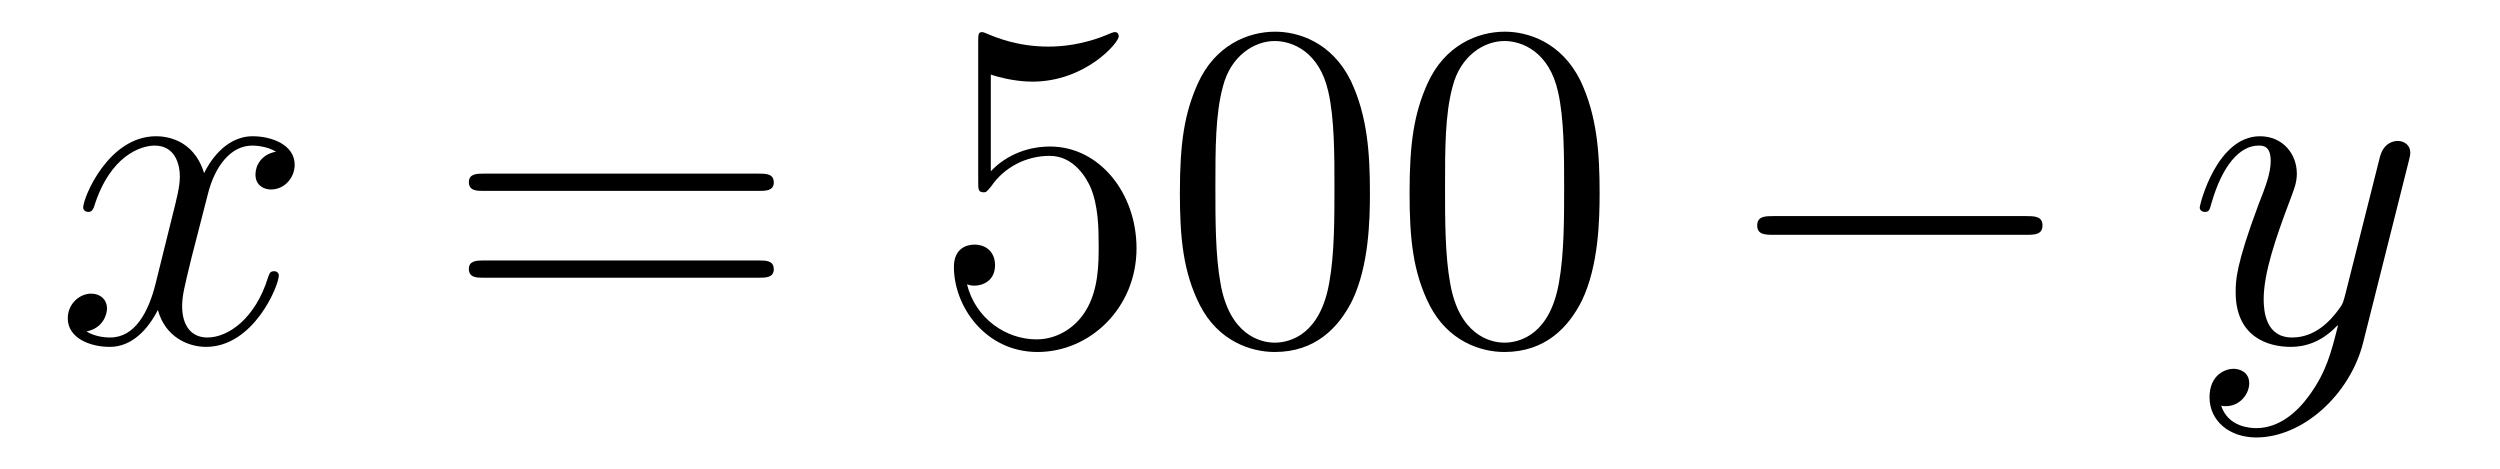 <?xml version='1.0' encoding='UTF-8'?>
<!-- This file was generated by dvisvgm 2.8.1 -->
<svg version='1.1' xmlns='http://www.w3.org/2000/svg' xmlns:xlink='http://www.w3.org/1999/xlink' width='64pt' height='12pt' viewBox='0 -12 64 12'>
<g id='page1'>
<g transform='matrix(1 0 0 -1 -127 651)'>
<path d='M134.066 659.117C133.684 659.046 133.54 658.759 133.54 658.532C133.54 658.245 133.767 658.149 133.935 658.149C134.293 658.149 134.544 658.46 134.544 658.782C134.544 659.285 133.971 659.512 133.468 659.512C132.739 659.512 132.333 658.794 132.225 658.567C131.95 659.464 131.209 659.512 130.994 659.512C129.775 659.512 129.129 657.946 129.129 657.683C129.129 657.635 129.177 657.575 129.261 657.575C129.356 657.575 129.38 657.647 129.404 657.695C129.811 659.022 130.612 659.273 130.958 659.273C131.496 659.273 131.604 658.771 131.604 658.484C131.604 658.221 131.532 657.946 131.388 657.372L130.982 655.734C130.803 655.017 130.456 654.36 129.822 654.36C129.763 654.36 129.464 654.36 129.213 654.515C129.643 654.599 129.739 654.957 129.739 655.101C129.739 655.34 129.56 655.483 129.333 655.483C129.046 655.483 128.735 655.232 128.735 654.85C128.735 654.348 129.297 654.12 129.811 654.12C130.384 654.12 130.791 654.575 131.042 655.065C131.233 654.36 131.831 654.12 132.273 654.12C133.493 654.12 134.138 655.687 134.138 655.949C134.138 656.009 134.09 656.057 134.018 656.057C133.911 656.057 133.899 655.997 133.863 655.902C133.54 654.85 132.847 654.36 132.309 654.36C131.891 654.36 131.663 654.67 131.663 655.16C131.663 655.423 131.711 655.615 131.903 656.404L132.321 658.029C132.5 658.747 132.907 659.273 133.457 659.273C133.481 659.273 133.815 659.273 134.066 659.117Z'/>
<path d='M146.427 658.113C146.594 658.113 146.809 658.113 146.809 658.328C146.809 658.555 146.606 658.555 146.427 658.555H139.386C139.218 658.555 139.003 658.555 139.003 658.34C139.003 658.113 139.206 658.113 139.386 658.113H146.427ZM146.427 655.89C146.594 655.89 146.809 655.89 146.809 656.105C146.809 656.332 146.606 656.332 146.427 656.332H139.386C139.218 656.332 139.003 656.332 139.003 656.117C139.003 655.89 139.206 655.89 139.386 655.89H146.427Z'/>
<path d='M152.365 661.09C152.879 660.922 153.297 660.91 153.429 660.91C154.78 660.91 155.64 661.902 155.64 662.07C155.64 662.118 155.616 662.178 155.545 662.178C155.521 662.178 155.497 662.178 155.389 662.13C154.72 661.843 154.146 661.807 153.835 661.807C153.046 661.807 152.484 662.046 152.257 662.142C152.174 662.178 152.15 662.178 152.138 662.178C152.042 662.178 152.042 662.106 152.042 661.914V658.364C152.042 658.149 152.042 658.077 152.186 658.077C152.245 658.077 152.257 658.089 152.377 658.233C152.712 658.723 153.274 659.01 153.871 659.01C154.505 659.01 154.815 658.424 154.911 658.221C155.115 657.754 155.126 657.169 155.126 656.714C155.126 656.26 155.126 655.579 154.792 655.041C154.529 654.611 154.062 654.312 153.536 654.312C152.747 654.312 151.971 654.85 151.755 655.722C151.815 655.698 151.887 655.687 151.947 655.687C152.15 655.687 152.473 655.806 152.473 656.212C152.473 656.547 152.245 656.738 151.947 656.738C151.731 656.738 151.42 656.631 151.42 656.165C151.42 655.148 152.234 653.989 153.561 653.989C154.911 653.989 156.095 655.125 156.095 656.643C156.095 658.065 155.138 659.249 153.883 659.249C153.202 659.249 152.676 658.95 152.365 658.615V661.09ZM162.07 658.065C162.07 659.058 162.01 660.026 161.58 660.934C161.09 661.927 160.229 662.189 159.644 662.189C158.95 662.189 158.101 661.843 157.659 660.851C157.324 660.097 157.205 659.356 157.205 658.065C157.205 656.906 157.289 656.033 157.719 655.184C158.185 654.276 159.01 653.989 159.632 653.989C160.672 653.989 161.269 654.611 161.616 655.304C162.046 656.2 162.07 657.372 162.07 658.065ZM159.632 654.228C159.249 654.228 158.472 654.443 158.245 655.746C158.114 656.463 158.114 657.372 158.114 658.209C158.114 659.189 158.114 660.073 158.305 660.779C158.508 661.58 159.118 661.95 159.632 661.95C160.086 661.95 160.779 661.675 161.006 660.648C161.162 659.966 161.162 659.022 161.162 658.209C161.162 657.408 161.162 656.499 161.03 655.77C160.803 654.455 160.05 654.228 159.632 654.228ZM167.95 658.065C167.95 659.058 167.89 660.026 167.46 660.934C166.97 661.927 166.109 662.189 165.523 662.189C164.83 662.189 163.981 661.843 163.539 660.851C163.204 660.097 163.085 659.356 163.085 658.065C163.085 656.906 163.168 656.033 163.599 655.184C164.065 654.276 164.89 653.989 165.512 653.989C166.552 653.989 167.149 654.611 167.496 655.304C167.926 656.2 167.95 657.372 167.95 658.065ZM165.512 654.228C165.129 654.228 164.352 654.443 164.125 655.746C163.993 656.463 163.993 657.372 163.993 658.209C163.993 659.189 163.993 660.073 164.185 660.779C164.388 661.58 164.997 661.95 165.512 661.95C165.966 661.95 166.659 661.675 166.886 660.648C167.042 659.966 167.042 659.022 167.042 658.209C167.042 657.408 167.042 656.499 166.91 655.77C166.683 654.455 165.93 654.228 165.512 654.228Z'/>
<path d='M178.869 656.989C179.073 656.989 179.288 656.989 179.288 657.228C179.288 657.468 179.073 657.468 178.869 657.468H172.402C172.199 657.468 171.984 657.468 171.984 657.228C171.984 656.989 172.199 656.989 172.402 656.989H178.869Z'/>
<path d='M186.134 652.901C185.811 652.447 185.345 652.04 184.759 652.04C184.615 652.04 184.042 652.064 183.862 652.614C183.898 652.602 183.958 652.602 183.982 652.602C184.341 652.602 184.58 652.913 184.58 653.188C184.58 653.463 184.353 653.559 184.173 653.559C183.982 653.559 183.564 653.415 183.564 652.829C183.564 652.22 184.078 651.801 184.759 651.801C185.955 651.801 187.162 652.901 187.496 654.228L188.668 658.89C188.68 658.95 188.704 659.022 188.704 659.093C188.704 659.273 188.56 659.392 188.381 659.392C188.274 659.392 188.023 659.344 187.927 658.986L187.042 655.471C186.983 655.256 186.983 655.232 186.887 655.101C186.648 654.766 186.253 654.36 185.679 654.36C185.01 654.36 184.95 655.017 184.95 655.34C184.95 656.021 185.273 656.942 185.596 657.802C185.727 658.149 185.799 658.316 185.799 658.555C185.799 659.058 185.44 659.512 184.854 659.512C183.755 659.512 183.313 657.778 183.313 657.683C183.313 657.635 183.36 657.575 183.444 657.575C183.552 657.575 183.564 657.623 183.611 657.79C183.898 658.794 184.353 659.273 184.819 659.273C184.926 659.273 185.13 659.273 185.13 658.878C185.13 658.567 184.998 658.221 184.819 657.767C184.233 656.2 184.233 655.806 184.233 655.519C184.233 654.383 185.046 654.12 185.644 654.12C185.991 654.12 186.421 654.228 186.839 654.67L186.851 654.658C186.672 653.953 186.552 653.487 186.134 652.901Z'/>
</g>
</g>
</svg>
